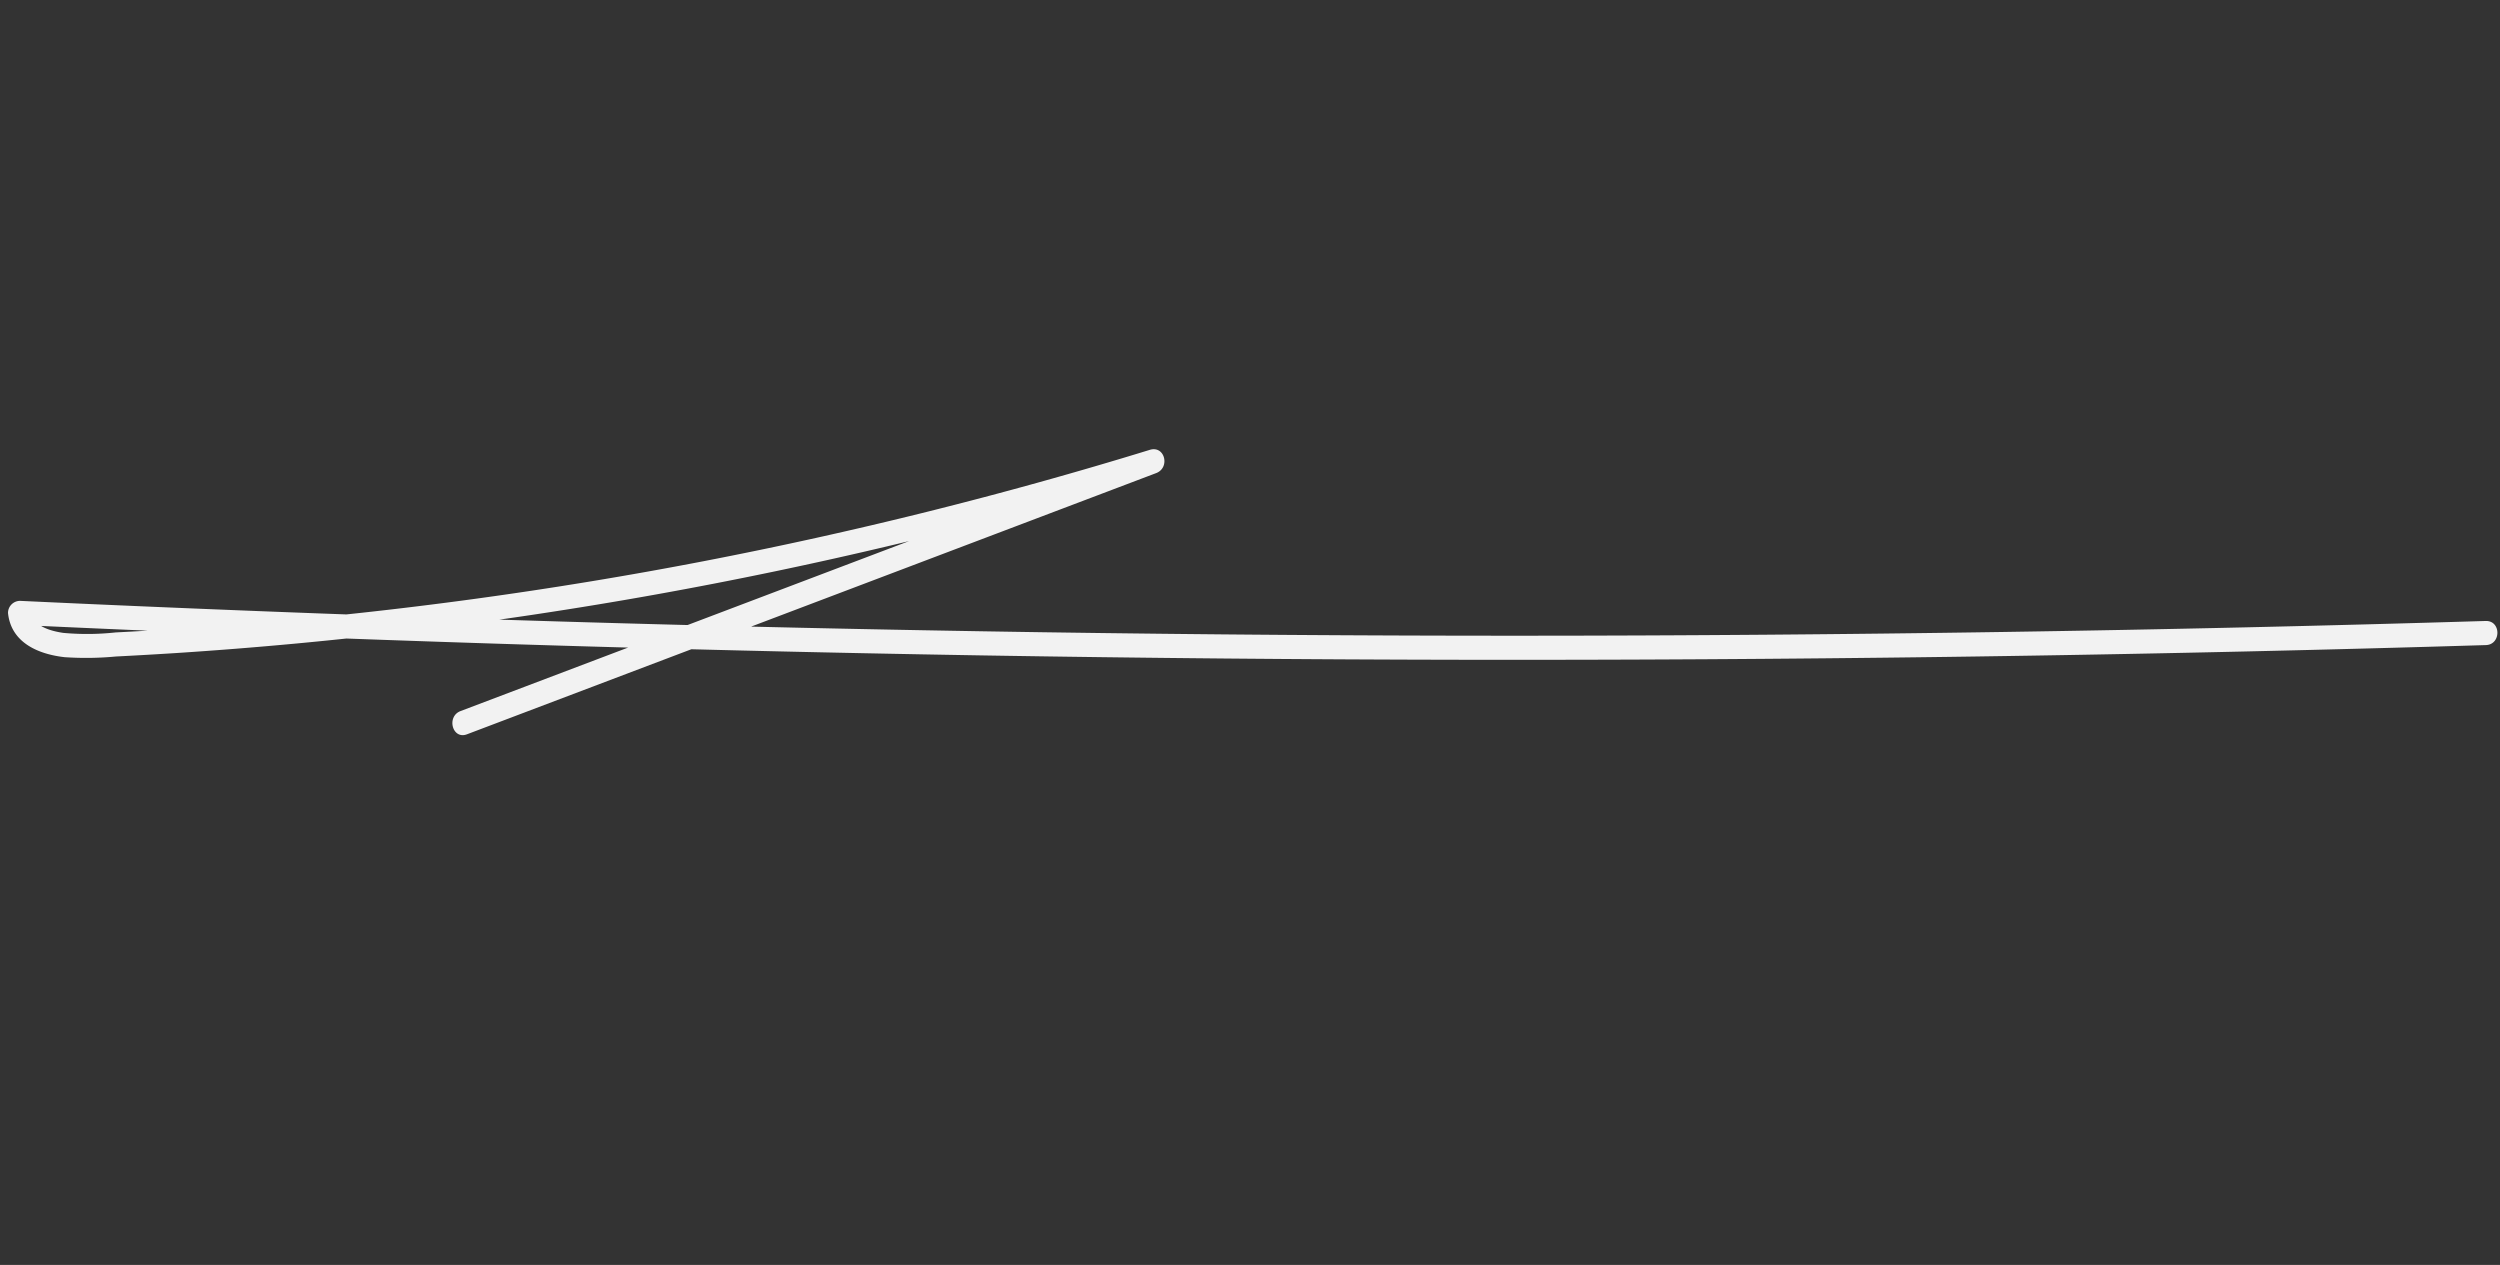 <svg xmlns="http://www.w3.org/2000/svg" xmlns:xlink="http://www.w3.org/1999/xlink" width="311.275" height="157.499" viewBox="0 0 311.275 157.499">
  <rect x="0" y="0" width="311.275" height="157.499" fill="#333333" stroke="none"/>
  <defs>
    <clipPath id="clip-path">
      <rect id="Rectángulo_11195" data-name="Rectángulo 11195" width="300.112" height="82.64" transform="translate(0 0)" fill="#f2f2f2"/>
    </clipPath>
  </defs>
  <g id="Grupo_16251" data-name="Grupo 16251" transform="matrix(0.966, 0.259, -0.259, 0.966, 21.389, 0)">
    <g id="Grupo_16250" data-name="Grupo 16250" clip-path="url(#clip-path)">
      <path id="Trazado_17015" data-name="Trazado 17015" d="M59.163,78.785,117.29,36.917l16.333-11.765c1.536-1.106.152-3.635-1.514-2.59A531.911,531.911,0,0,1,82.018,50.35,526.793,526.793,0,0,1,28.814,72.7q-7.546,2.692-15.172,5.157a32.735,32.735,0,0,1-6.3,1.747c-1.424.157-3.761.231-4.384-1.406q-.525.922-1.048,1.845,29.313-6.413,58.528-13.262,29.073-6.819,58.04-14.071,29.107-7.289,58.1-15.013T234.459,21.81q28.735-8.121,57.347-16.67,3.629-1.085,7.255-2.176c1.844-.554,1.059-3.451-.8-2.893q-28.736,8.645-57.6,16.859Q211.947,25.1,183.107,32.845q-28.98,7.779-58.076,15.122t-58.3,14.248Q37.675,69.086,8.516,75.522q-3.7.816-7.4,1.625A1.506,1.506,0,0,0,.07,78.992c1.317,3.461,4.949,3.985,8.237,3.487a39.393,39.393,0,0,0,6.132-1.732q3.489-1.128,6.963-2.3Q35.68,73.611,49.668,67.969a534,534,0,0,0,54.642-25.7q14.927-8.086,29.313-17.118l-1.514-2.59L73.982,64.43,57.649,76.195c-1.553,1.118-.057,3.721,1.514,2.59" fill="#f2f2f2"/>
    </g>
  </g>
</svg>
